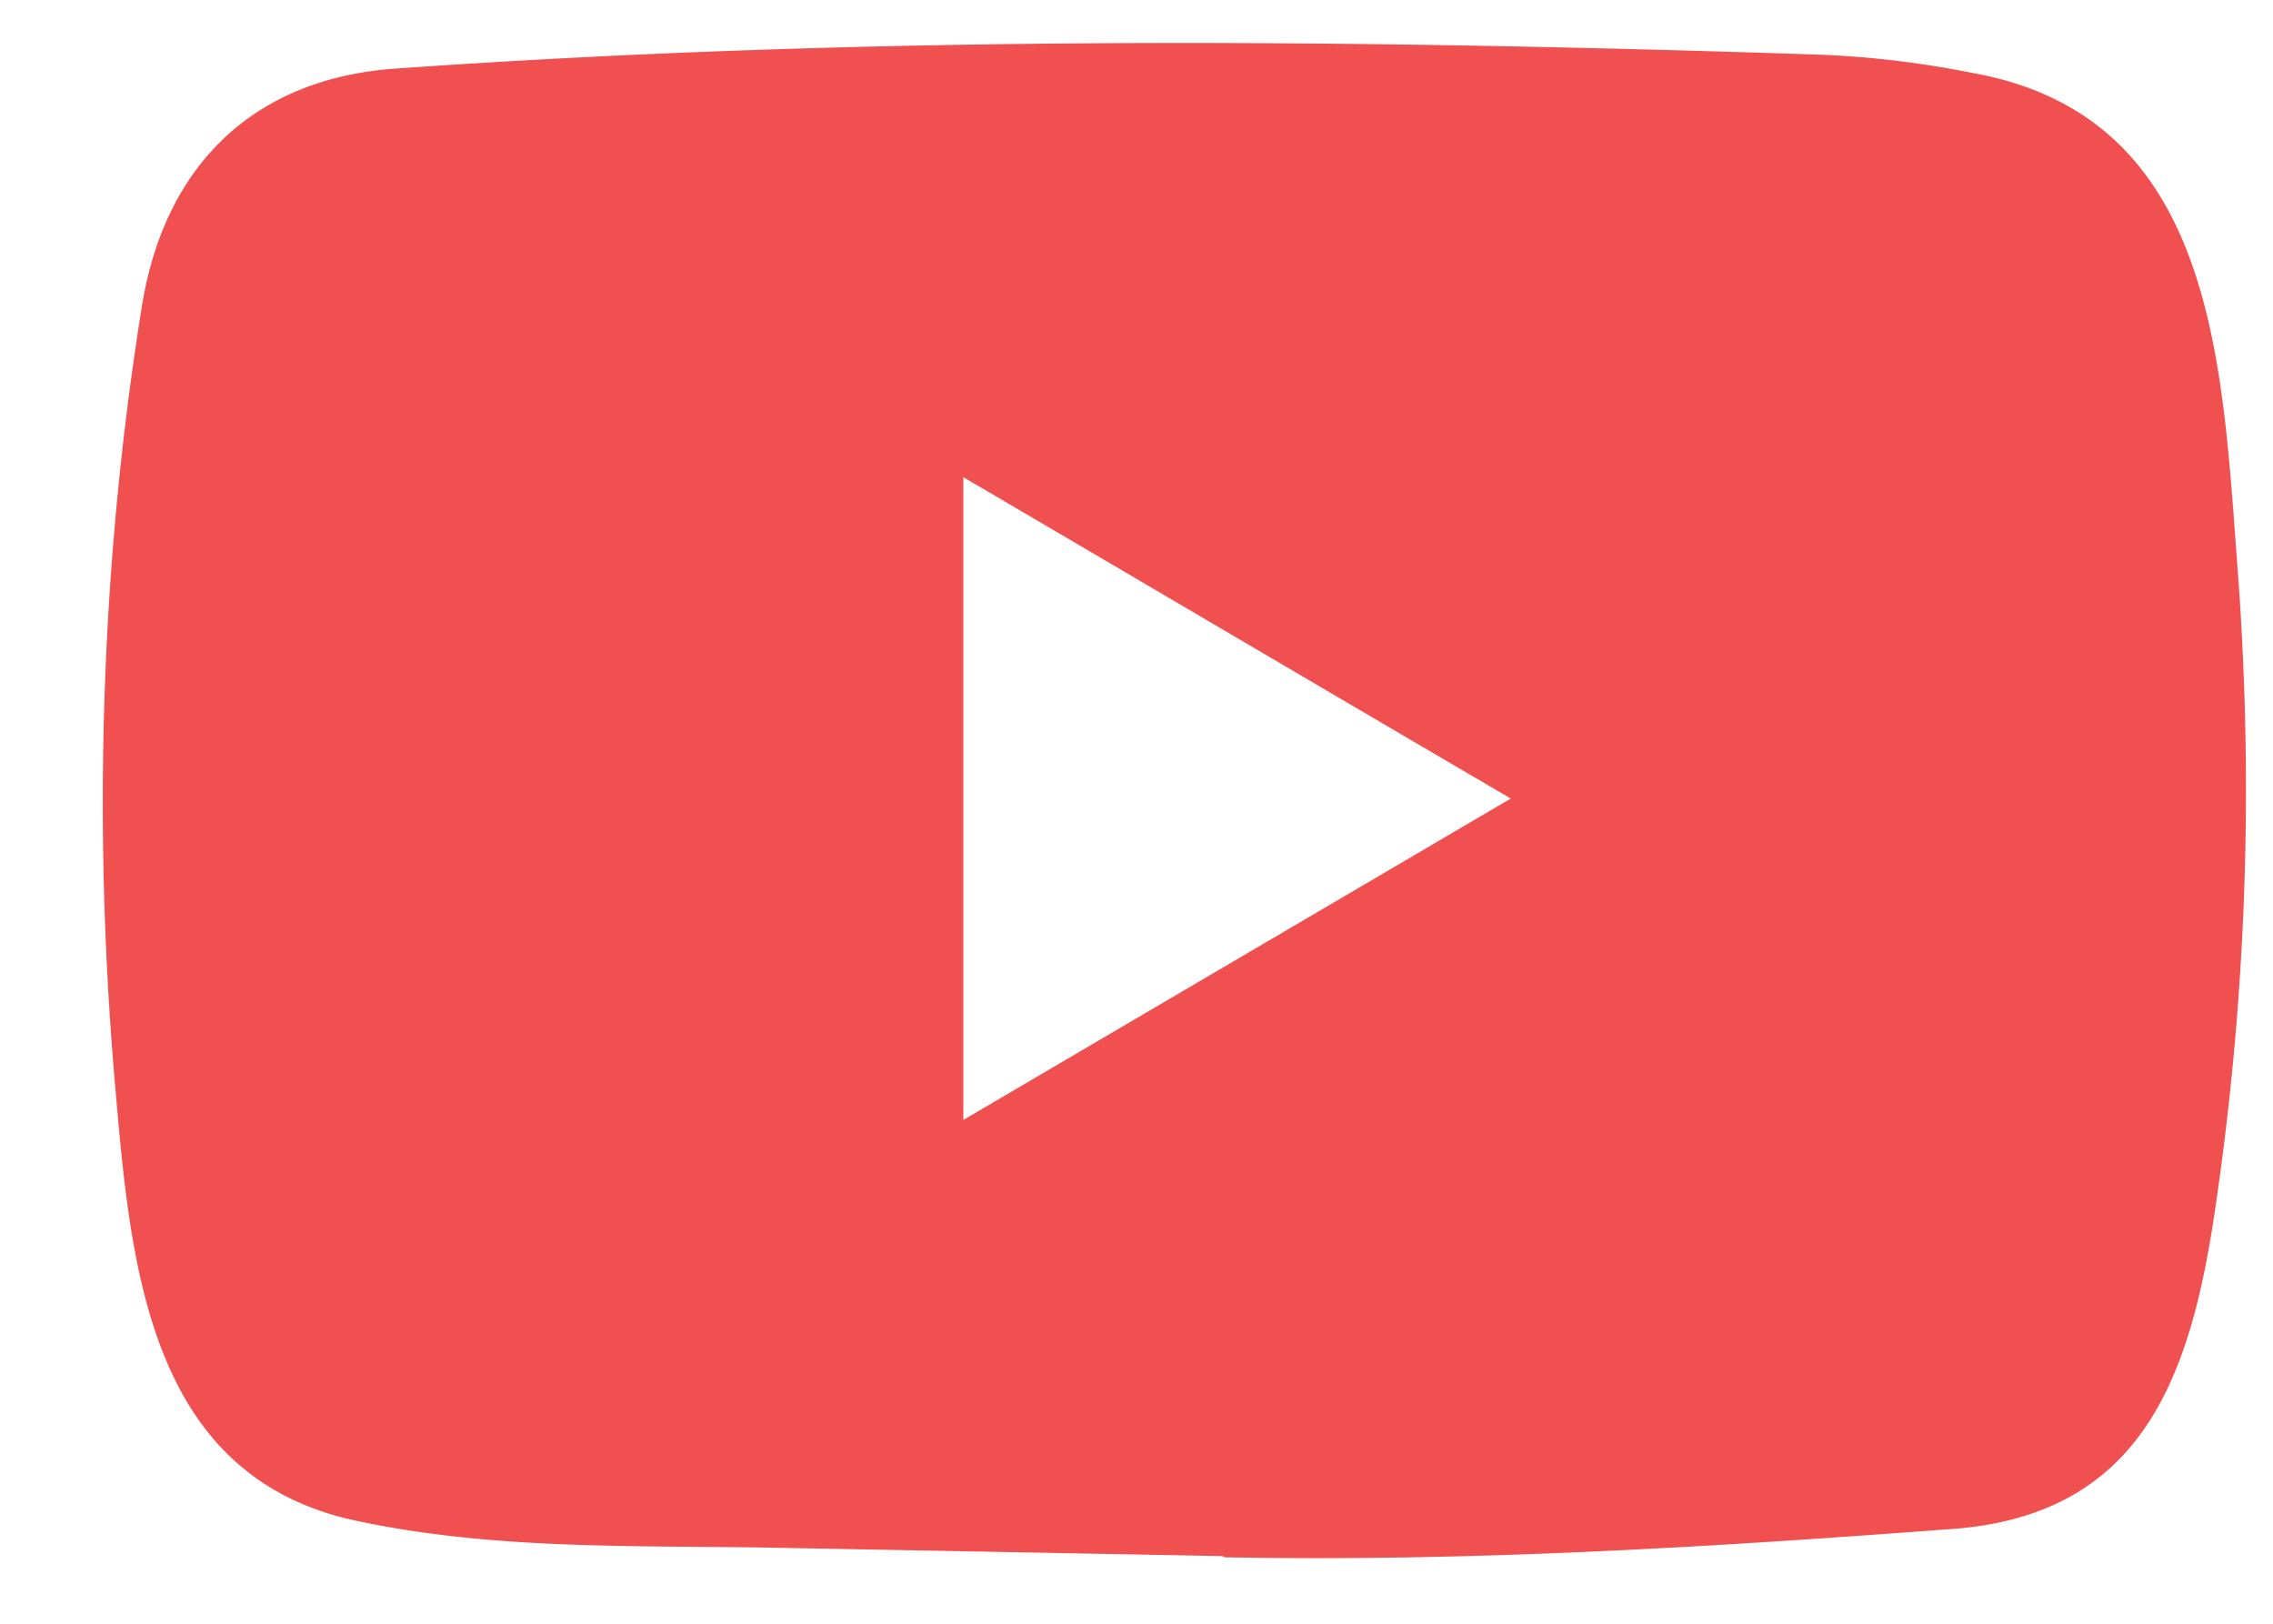 <svg xmlns="http://www.w3.org/2000/svg" width="21" height="15" fill="none"><path fill="#F05050" d="m11.288 14.375-4.062-.076c-1.315-.026-2.634.026-3.923-.248-1.962-.41-2.1-2.417-2.246-4.101-.2-2.368-.123-4.779.255-7.127C1.526 1.505 2.366.719 3.665.633 8.05.324 12.465.36 16.84.506a9 9 0 0 1 1.384.168c2.249.403 2.304 2.679 2.45 4.594.145 1.935.084 3.88-.194 5.802-.223 1.592-.65 2.926-2.45 3.055-2.256.169-4.46.304-6.722.261 0-.01-.013-.01-.02-.01M8.9 10.346l5.058-2.969C12.255 6.38 10.59 5.399 8.9 4.408z"/></svg>
